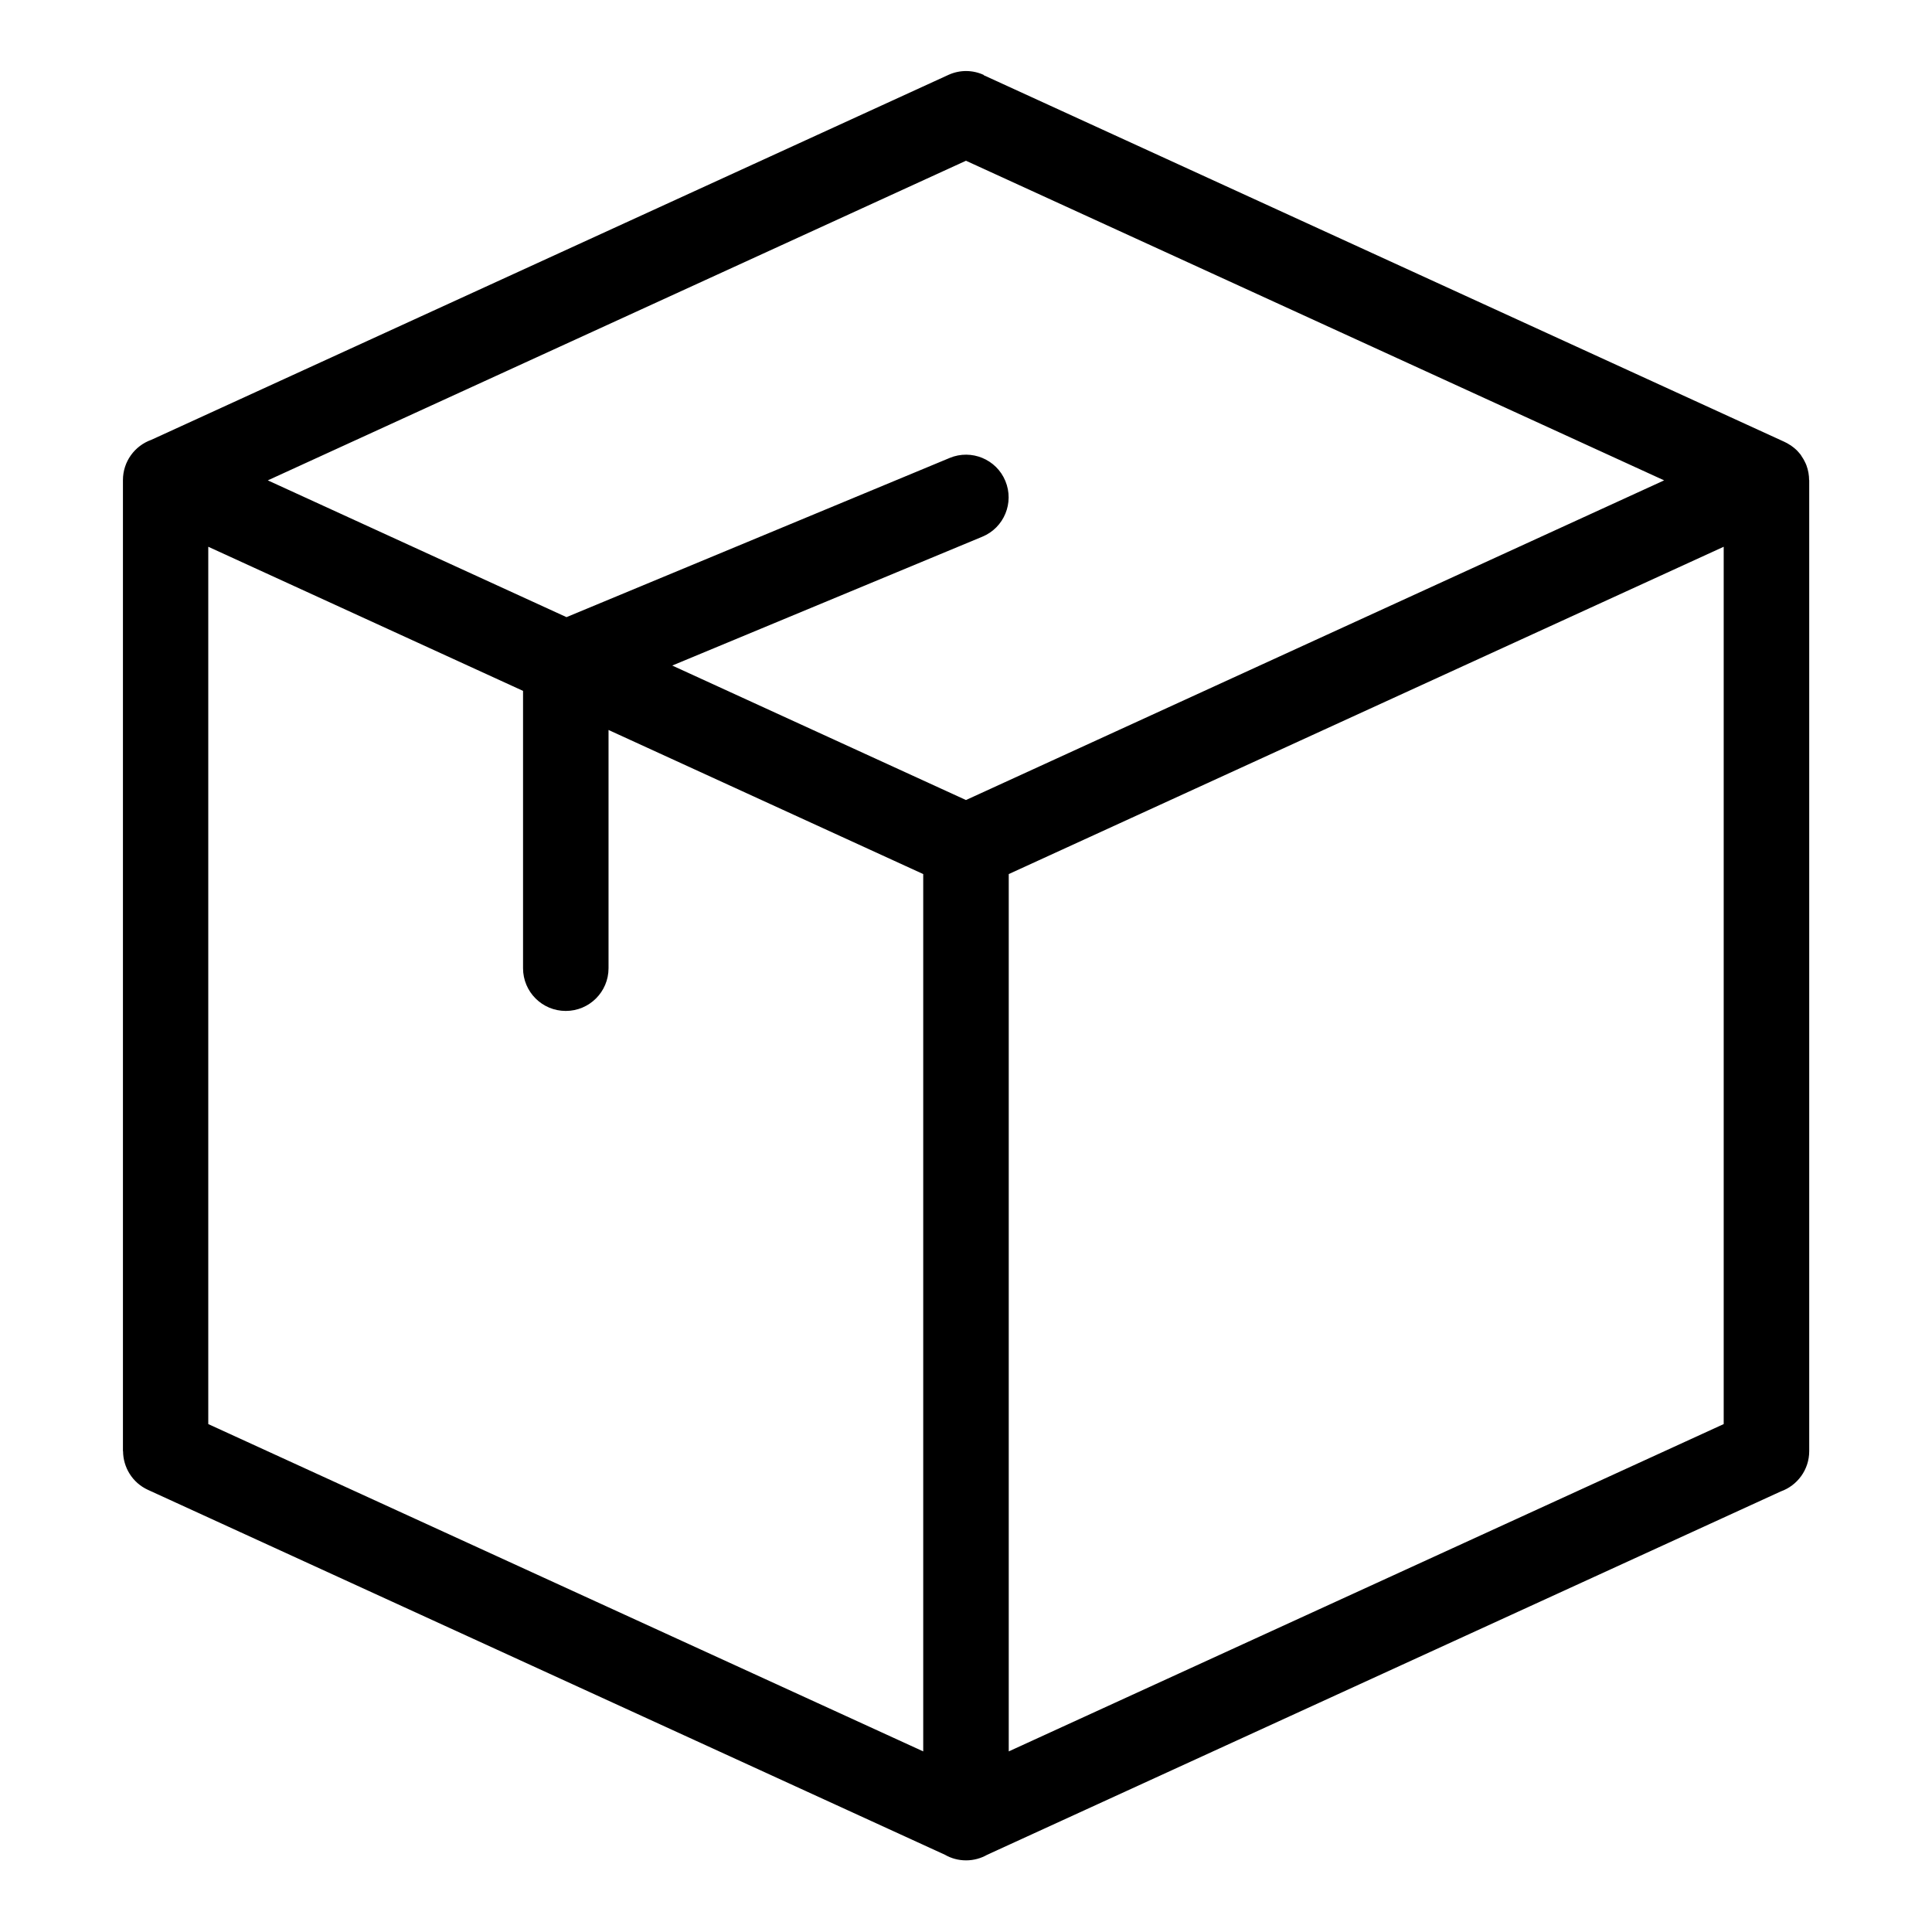 <?xml version="1.0" encoding="UTF-8"?>
<!-- Uploaded to: ICON Repo, www.svgrepo.com, Generator: ICON Repo Mixer Tools -->
<svg fill="#000000" width="800px" height="800px" version="1.1" viewBox="144 144 512 512" xmlns="http://www.w3.org/2000/svg">
 <path d="m404.69 163.93 212.12 97.125c0.242 0.105 0.484 0.227 0.727 0.363l0.031 0.016 0.18 0.105 0.031 0.016c0.211 0.121 0.422 0.258 0.637 0.395l0.059 0.031h0.016l0.152 0.105 0.059 0.047c0.152 0.105 0.289 0.211 0.422 0.316h0.016c0.137 0.121 0.289 0.227 0.422 0.348l0.047 0.031 0.152 0.137 0.016 0.016 0.137 0.121 0.059 0.059 0.09 0.074 0.305 0.305 0.105 0.121 0.074 0.09 0.059 0.059 0.121 0.137v0.016l0.137 0.152 0.047 0.047 0.18 0.211 0.031 0.047 0.121 0.168 0.105 0.152v0.016l0.316 0.504 0.047 0.059 0.059 0.105 0.09 0.137 0.016 0.031 0.105 0.168 0.18 0.348 0.09 0.168 0.016 0.031 0.059 0.137 0.016 0.031 0.047 0.09 0.031 0.059 0.09 0.18 0.152 0.363 0.074 0.18c0.469 1.285 0.695 2.602 0.695 3.883h0.031v257.34c0 4.926-3.144 9.113-7.527 10.672l-210.32 96.293c-1.648 0.938-3.551 1.48-5.594 1.48-2.039 0-3.945-0.527-5.594-1.48l-211.21-96.703c-4.141-1.891-6.59-5.984-6.606-10.262h-0.031v-257.34c0-4.926 3.144-9.113 7.527-10.672l211.22-96.703c3.098-1.422 6.5-1.316 9.371 0zm-9.023 101.43c5.758-2.387 12.379 0.332 14.766 6.106 2.387 5.758-0.332 12.379-6.106 14.766l-82.176 34.145 77.84 35.641 185.02-84.715-185.02-84.703-185.02 84.703 79.156 36.246 101.54-42.184zm-90.398 72.098v63.133c0 6.258-5.078 11.32-11.336 11.32-6.258 0-11.32-5.062-11.32-11.32v-73.5l-83.418-38.195v232.5l189.47 86.742v-232.5l-83.418-38.195zm295.53-48.562-189.47 86.742v232.5l189.47-86.742z"/>
</svg>